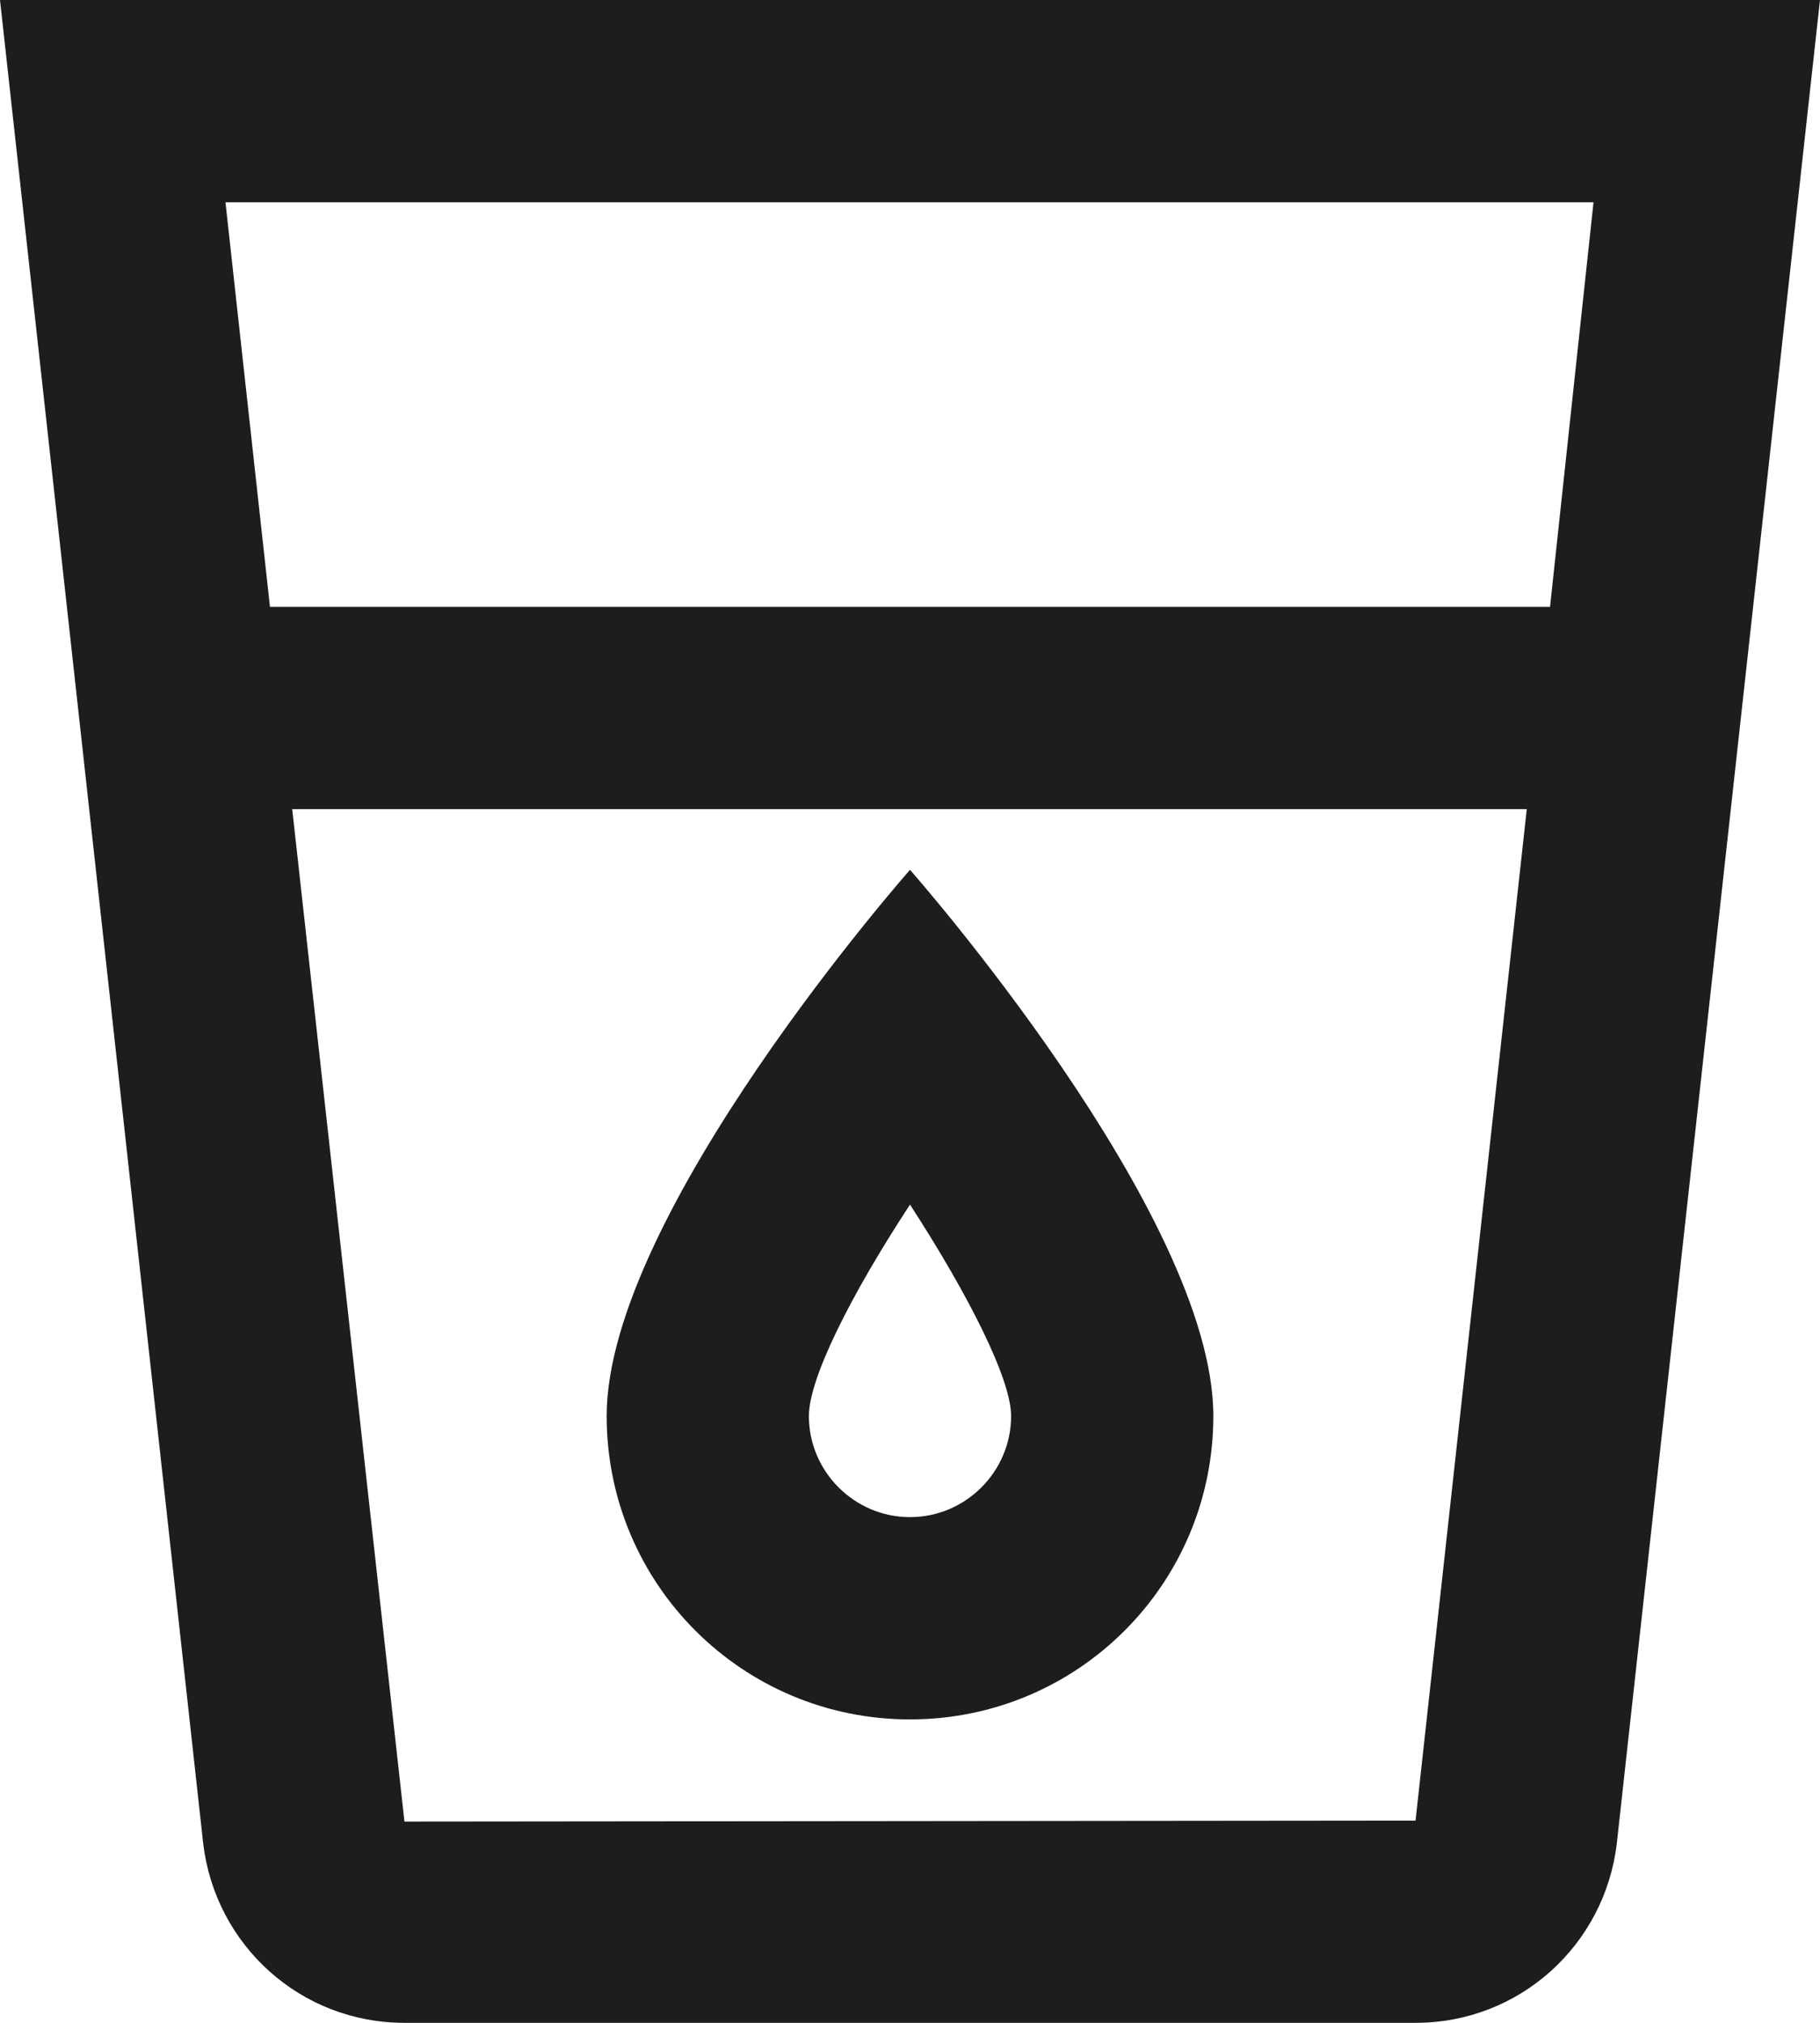 <?xml version="1.0" encoding="UTF-8"?>
<svg width="18px" height="20px" viewBox="0 0 18 20" version="1.1" xmlns="http://www.w3.org/2000/svg" xmlns:xlink="http://www.w3.org/1999/xlink">
    <!-- Generator: Sketch 52.5 (67469) - http://www.bohemiancoding.com/sketch -->
    <title>local_drink</title>
    <desc>Created with Sketch.</desc>
    <g id="Icons" stroke="none" stroke-width="1" fill="none" fill-rule="evenodd">
        <g id="Outlined" transform="translate(-715, -3168)">
            <g id="Maps" transform="translate(100, 3068)">
                <g id="Outlined-/-Maps-/-local_drink" transform="translate(612, 98)">
                    <g>
                        <polygon id="Path" points="0 0 24 0 24 24 0 24"></polygon>
                        <path d="M3,2 L5.01,20.23 C5.13,21.23 5.97,22 7,22 L17,22 C18.03,22 18.87,21.23 18.99,20.23 L21,2 L3,2 Z M17,20 L7,20.01 L5.89,10 L18.1,10 L17,20 Z M18.33,8 L5.67,8 L5.23,4 L18.76,4 L18.33,8 Z M12,19 C13.66,19 15,17.66 15,16 C15,14 12,10.6 12,10.6 C12,10.6 9,14 9,16 C9,17.66 10.34,19 12,19 Z M12,13.91 C12.59,14.82 13,15.64 13,16 C13,16.55 12.55,17 12,17 C11.45,17 11,16.55 11,16 C11,15.63 11.41,14.81 12,13.91 Z" id="🔹-Icon-Color" fill="#1D1D1D"></path>
                    </g>
                </g>
            </g>
        </g>
    </g>
</svg>